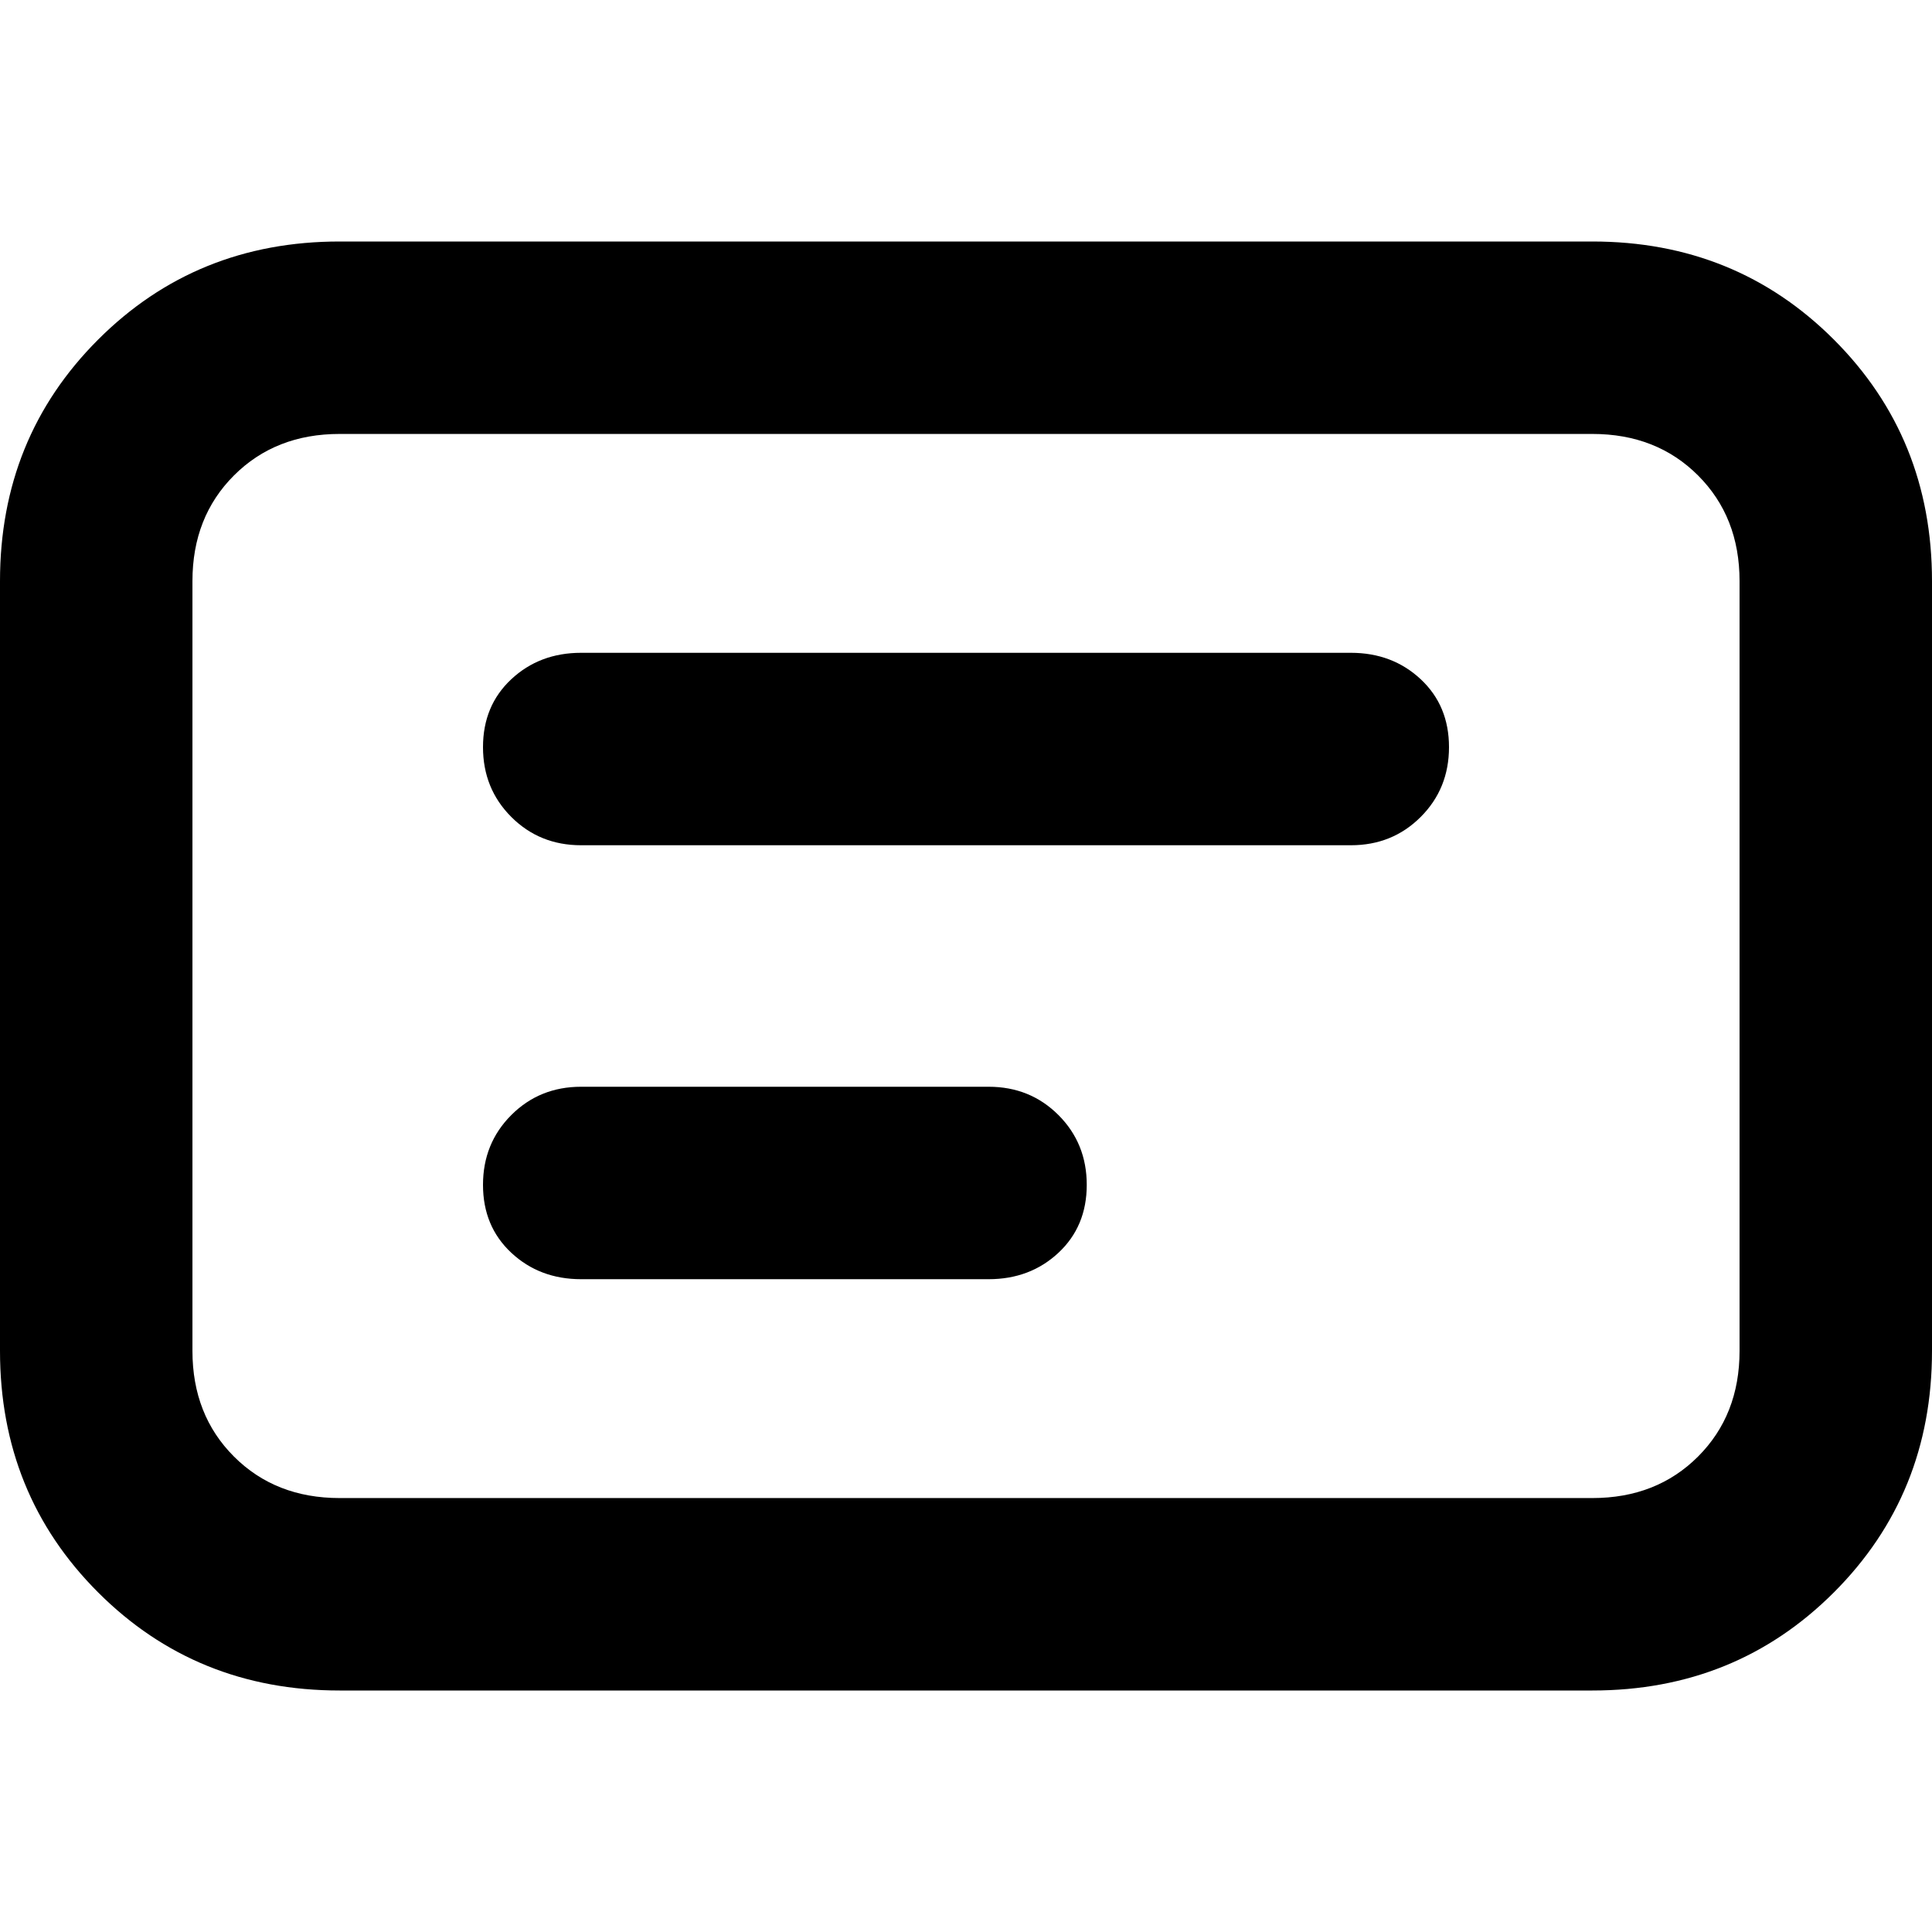 <svg xmlns="http://www.w3.org/2000/svg" viewBox="0 0 512 512">
	<path d="M422 64q38 0 64 26t26 64v204q0 38-26 64t-64 26H90q-38 0-64-26T0 358V154q0-38 26-64t64-26h332zm39 90q0-17-11-28t-28-11H90q-17 0-28 11t-11 28v204q0 17 11 28t28 11h332q17 0 28-11t11-28V154zm-103 19q11 0 18.5 7t7.5 18-7.5 18.5T358 224H154q-11 0-18.5-7.5T128 198t7.5-18 18.5-7h204zm-96 115q11 0 18.5 7.5T288 314t-7.5 18-18.5 7H154q-11 0-18.5-7t-7.5-18 7.5-18.5T154 288h108z"/>
</svg>
